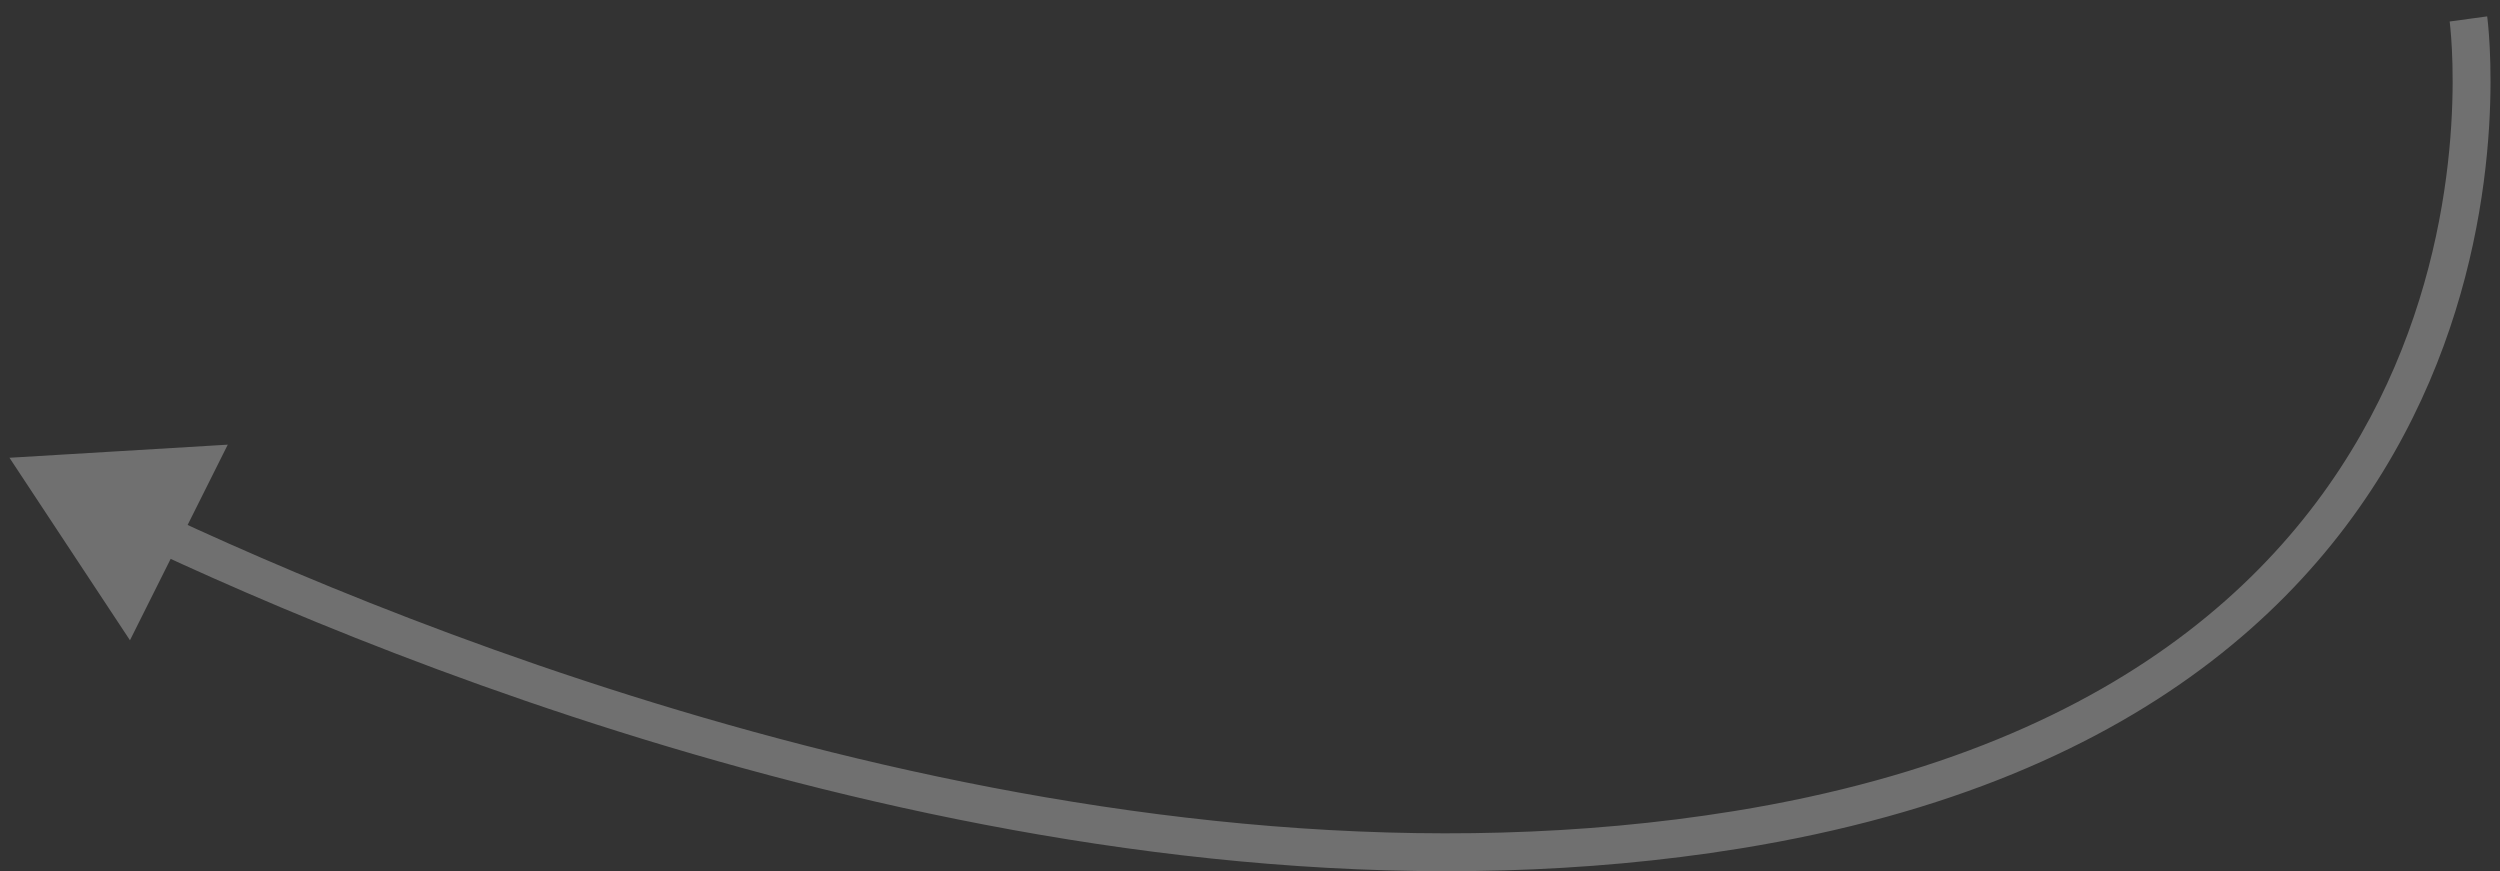 <svg width="132" height="46" viewBox="0 0 132 46" fill="none" xmlns="http://www.w3.org/2000/svg">
<rect x="0" y="0" width="132" height="46" fill="#333333" stroke="none"/>
<path opacity="0.3" d="M0.5 24.17L6.862 33.806L12.026 23.478L0.5 24.17ZM91.551 42.827C59.153 48.073 24.357 34.446 8.974 27.289L8.13 29.103C23.562 36.282 58.836 50.15 91.871 44.801L91.551 42.827ZM91.871 44.801C113.971 41.223 123.921 30.305 128.272 20.157C130.434 15.114 131.196 10.306 131.42 6.761C131.532 4.987 131.509 3.524 131.457 2.5C131.432 1.988 131.399 1.585 131.372 1.307C131.359 1.168 131.347 1.06 131.338 0.986C131.334 0.948 131.33 0.919 131.327 0.899C131.326 0.889 131.325 0.881 131.324 0.875C131.324 0.872 131.323 0.869 131.323 0.867C131.323 0.866 131.323 0.865 131.323 0.865C131.323 0.864 131.323 0.863 130.332 1C129.341 1.137 129.341 1.136 129.341 1.136C129.341 1.136 129.341 1.136 129.341 1.136C129.341 1.136 129.341 1.137 129.342 1.138C129.342 1.141 129.343 1.146 129.343 1.153C129.345 1.167 129.348 1.189 129.352 1.22C129.359 1.281 129.369 1.375 129.381 1.5C129.405 1.749 129.436 2.121 129.46 2.601C129.508 3.56 129.53 4.946 129.424 6.635C129.211 10.016 128.484 14.589 126.434 19.369C122.363 28.864 113.002 39.353 91.551 42.827L91.871 44.801Z" fill="white"/>
</svg>

